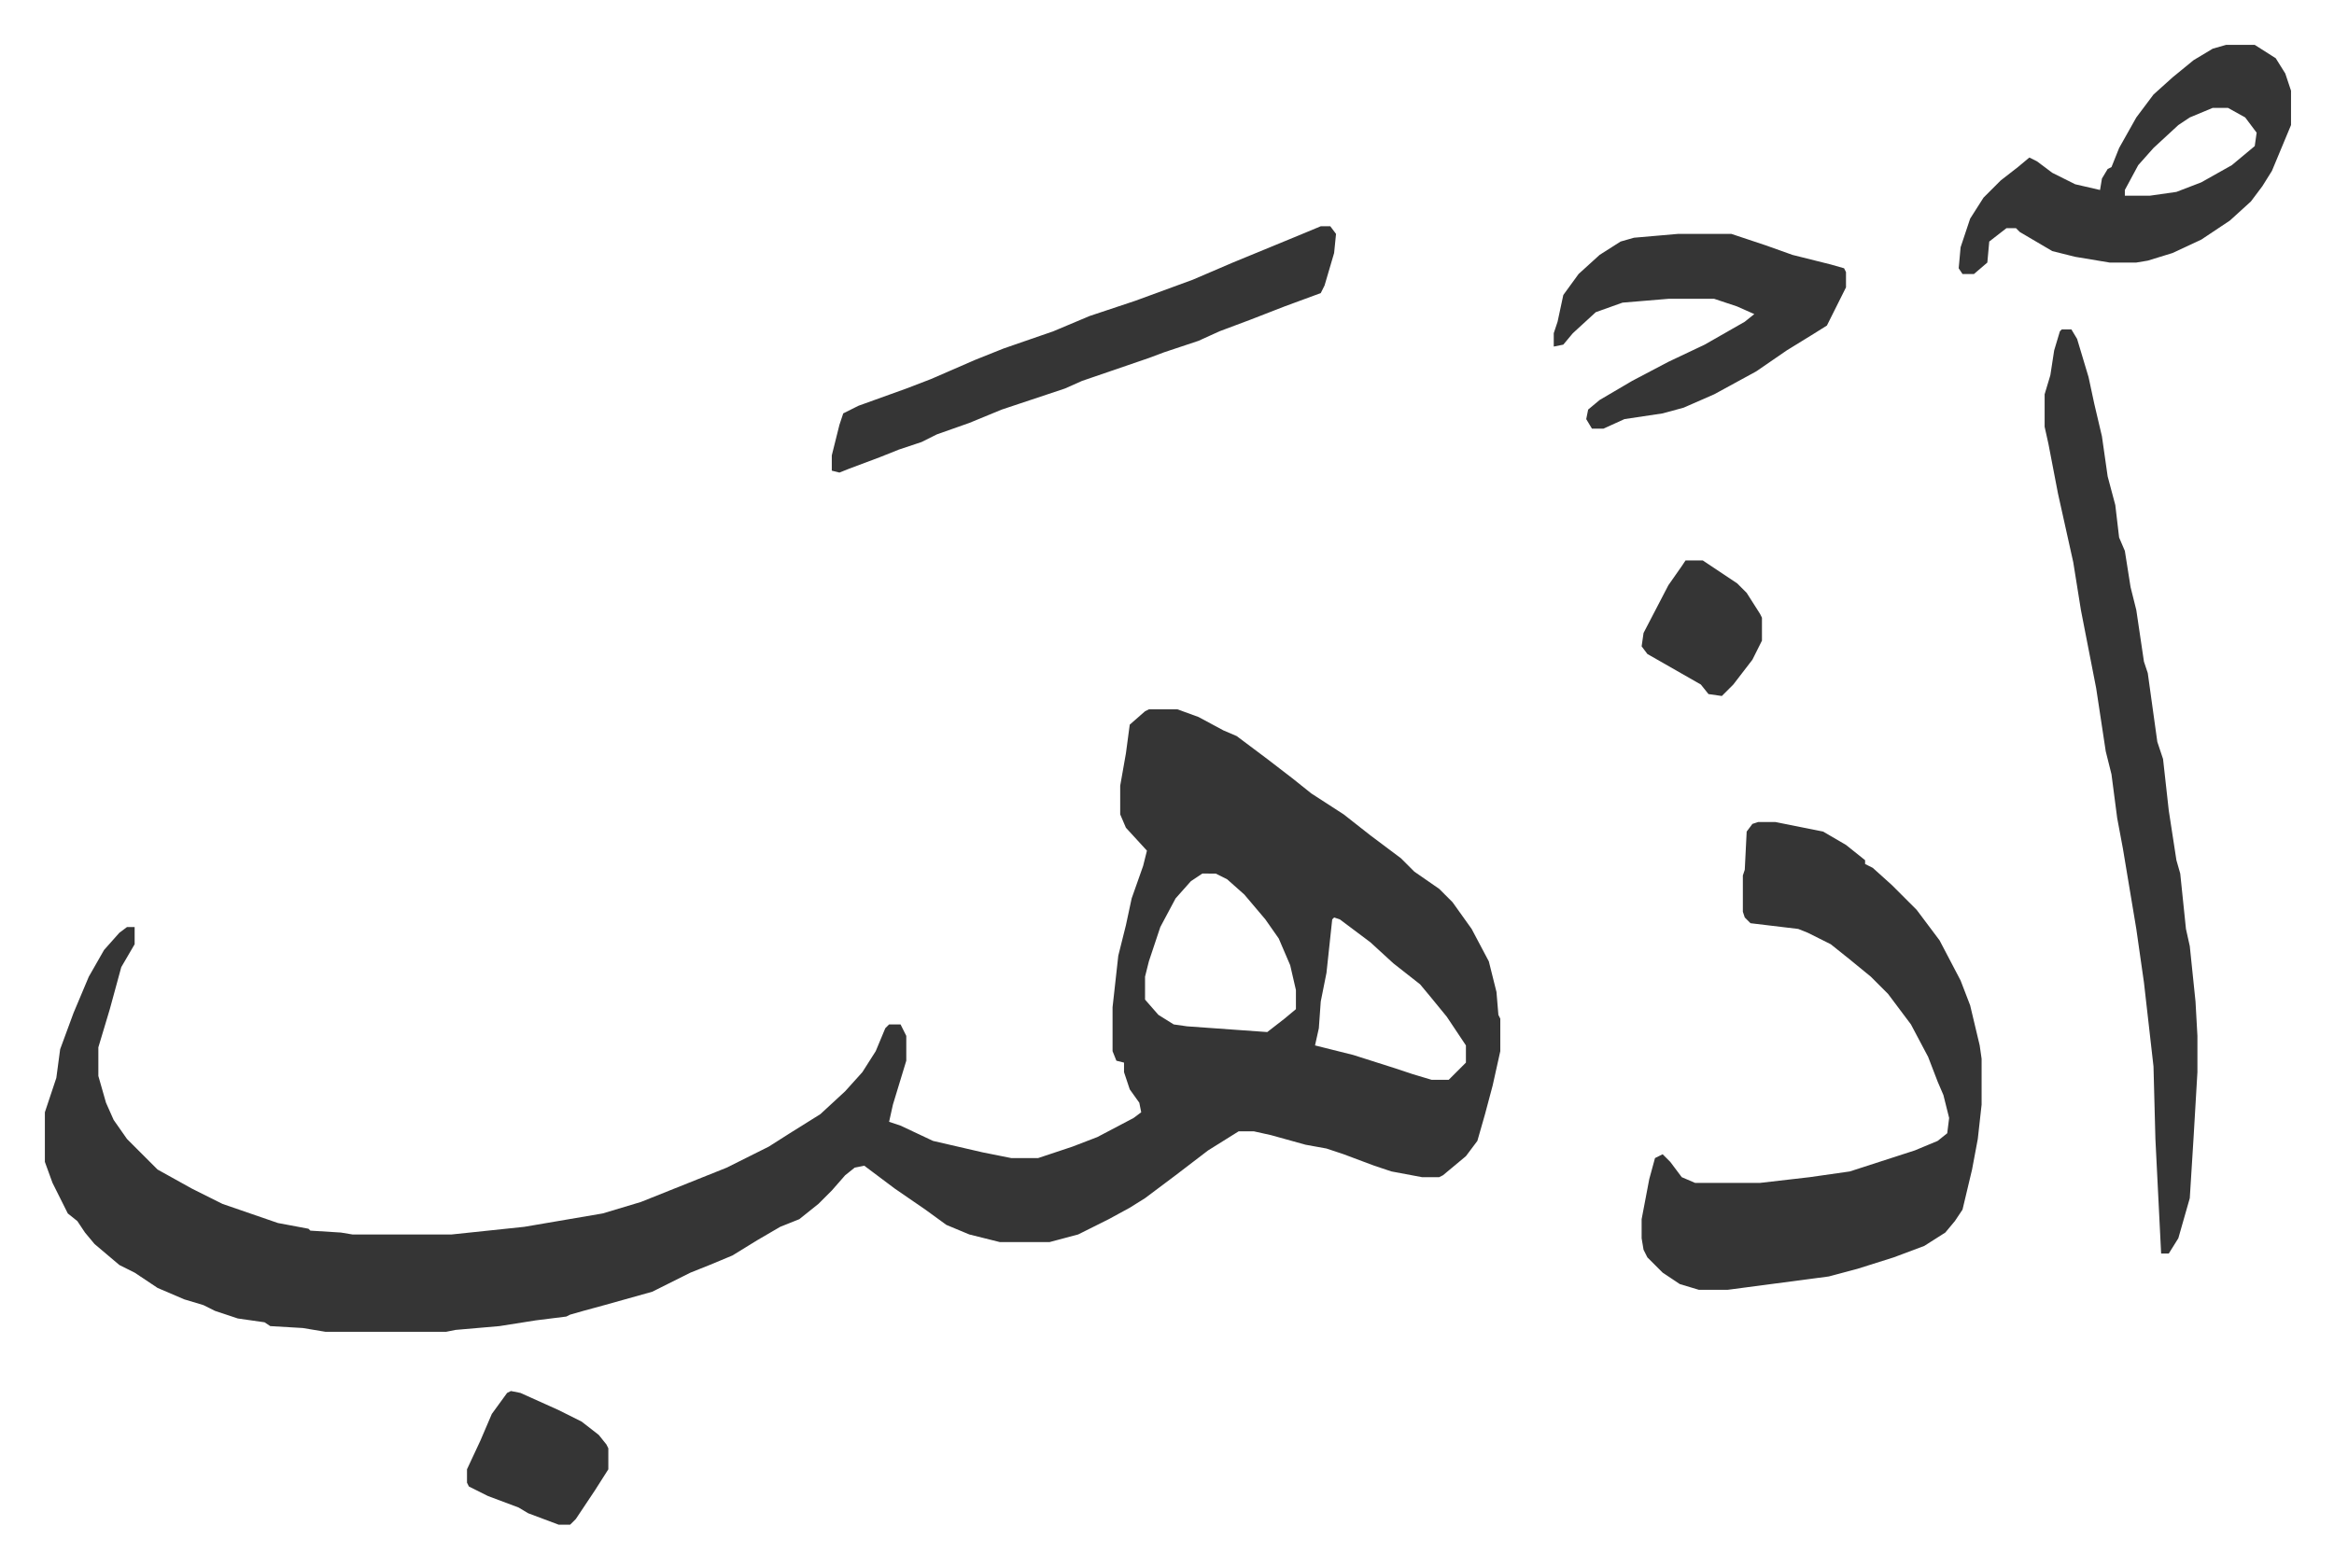 <svg xmlns="http://www.w3.org/2000/svg" role="img" viewBox="-23.50 309.50 1222.00 821.00"><path fill="#353535" id="rule_normal" d="M578 681h15l11 4 13 7 7 3 16 12 13 10 10 8 17 11 14 11 16 12 7 7 13 9 7 7 10 14 9 17 4 16 1 12 1 2v17l-4 18-4 15-4 14-6 8-12 10-2 1h-9l-16-3-9-3-16-6-9-3-11-2-18-5-9-2h-8l-16 10-17 13-16 12-8 5-11 6-16 8-15 4h-26l-16-4-12-5-11-8-16-11-16-12-5 1-5 4-7 8-7 7-10 8-10 4-12 7-13 8-12 5-10 4-20 10-25 7-11 3-7 2-2 1-16 2-19 3-23 2-5 1h-63l-12-2-17-1-3-2-14-2-12-4-6-3-10-3-14-6-12-8-8-4-13-11-5-6-4-6-5-4-8-16-4-11v-26l6-18 2-15 7-19 8-19 8-14 8-9 4-3h4v9l-7 12-6 22-6 20v15l4 14 4 9 7 10 16 16 18 10 16 8 29 10 16 3 1 1 16 1 6 1h52l38-4 41-7 20-6 25-10 20-8 22-11 11-7 16-10 13-12 9-10 7-11 5-12 2-2h6l3 6v13l-7 23-2 9 6 2 17 8 26 6 15 3h14l18-6 13-5 19-10 4-3-1-5-5-7-3-9v-5l-4-1-2-5v-23l3-27 4-16 3-14 6-17 2-8-11-12-3-7v-15l3-17 2-15 8-7zm28 86l-6 4-8 9-8 15-6 18-2 8v12l7 8 8 5 7 1 28 2 14 1 9-7 6-5v-10l-3-13-6-14-7-10-11-13-9-8-6-3zm69 23l-1 1-3 28-3 15-1 14-2 9 20 5 22 7 9 3 10 3h9l5-5 4-4v-9l-10-15-9-11-5-6-14-11-12-11-16-12zm222-50h9l25 5 12 7 10 8v2l4 2 10 9 5 5 8 8 12 16 11 21 5 13 5 21 1 7v24l-2 18-3 16-5 21-4 6-5 6-11 7-16 6-19 6-15 4-53 7h-15l-10-3-9-6-8-8-2-4-1-6v-10l4-21 3-11 4-2 4 4 6 8 7 3h34l26-3 21-3 34-11 12-5 5-4 1-8-3-12-3-7-5-13-9-17-12-16-9-9-11-9-10-8-12-6-5-2-25-3-3-3-1-3v-19l1-3 1-20 3-4zm159-258h5l3 5 6 20 3 14 4 17 3 21 4 15 2 17 3 7 3 19 3 12 4 27 2 6 5 36 3 9 3 27 4 26 2 7 3 29 2 9 3 29 1 18v19l-2 34-2 32-6 21-5 8h-4l-3-60-1-38-5-44-4-28-7-42-3-16-3-23-3-12-5-33-8-41-4-25-8-36-5-26-2-9v-17l3-10 2-13 3-10zm86-149h15l11 7 5 8 3 9v18l-10 24-5 8-6 8-11 10-15 10-15 7-13 4-6 1h-14l-18-3-12-3-17-10-2-2h-5l-9 7-1 11-7 6h-6l-2-3 1-11 5-15 7-11 9-9 9-7 6-5 4 2 8 6 12 6 13 3 1-6 3-5 2-1 4-10 9-16 9-12 10-9 11-9 10-6zm-7 33l-12 5-6 4-13 12-8 9-7 13v3h13l14-2 13-5 16-9 12-10 1-7-6-8-9-5zm-467 62h5l3 4-1 10-5 17-2 4-19 7-18 7-16 6-11 5-18 6-8 3-35 12-9 4-33 11-17 7-17 6-8 4-12 4-10 4-16 6-5 2-4-1v-8l4-16 2-6 8-4 25-9 13-5 23-10 15-6 26-9 19-8 24-8 30-11 21-9 34-14zm187 4h28l18 6 14 5 20 5 7 2 1 2v8l-6 12-4 8-8 5-13 8-16 11-22 12-16 7-11 3-20 3-11 5h-6l-3-5 1-5 6-5 17-10 19-10 19-9 21-12 5-4-9-4-12-4h-24l-24 2-14 5-12 11-5 6-5 1v-7l2-6 3-14 8-11 11-10 11-7 7-2zm-611 606l5 1 20 9 12 6 9 7 4 5 1 2v11l-7 11-10 15-3 3h-6l-16-6-5-3-16-6-10-5-1-2v-7l7-15 6-14 8-11zm615-435h9l18 12 5 5 7 11 1 2v12l-5 10-10 13-6 6-7-1-4-5-14-8-14-8-3-4 1-7 13-25 7-10z"/></svg>
